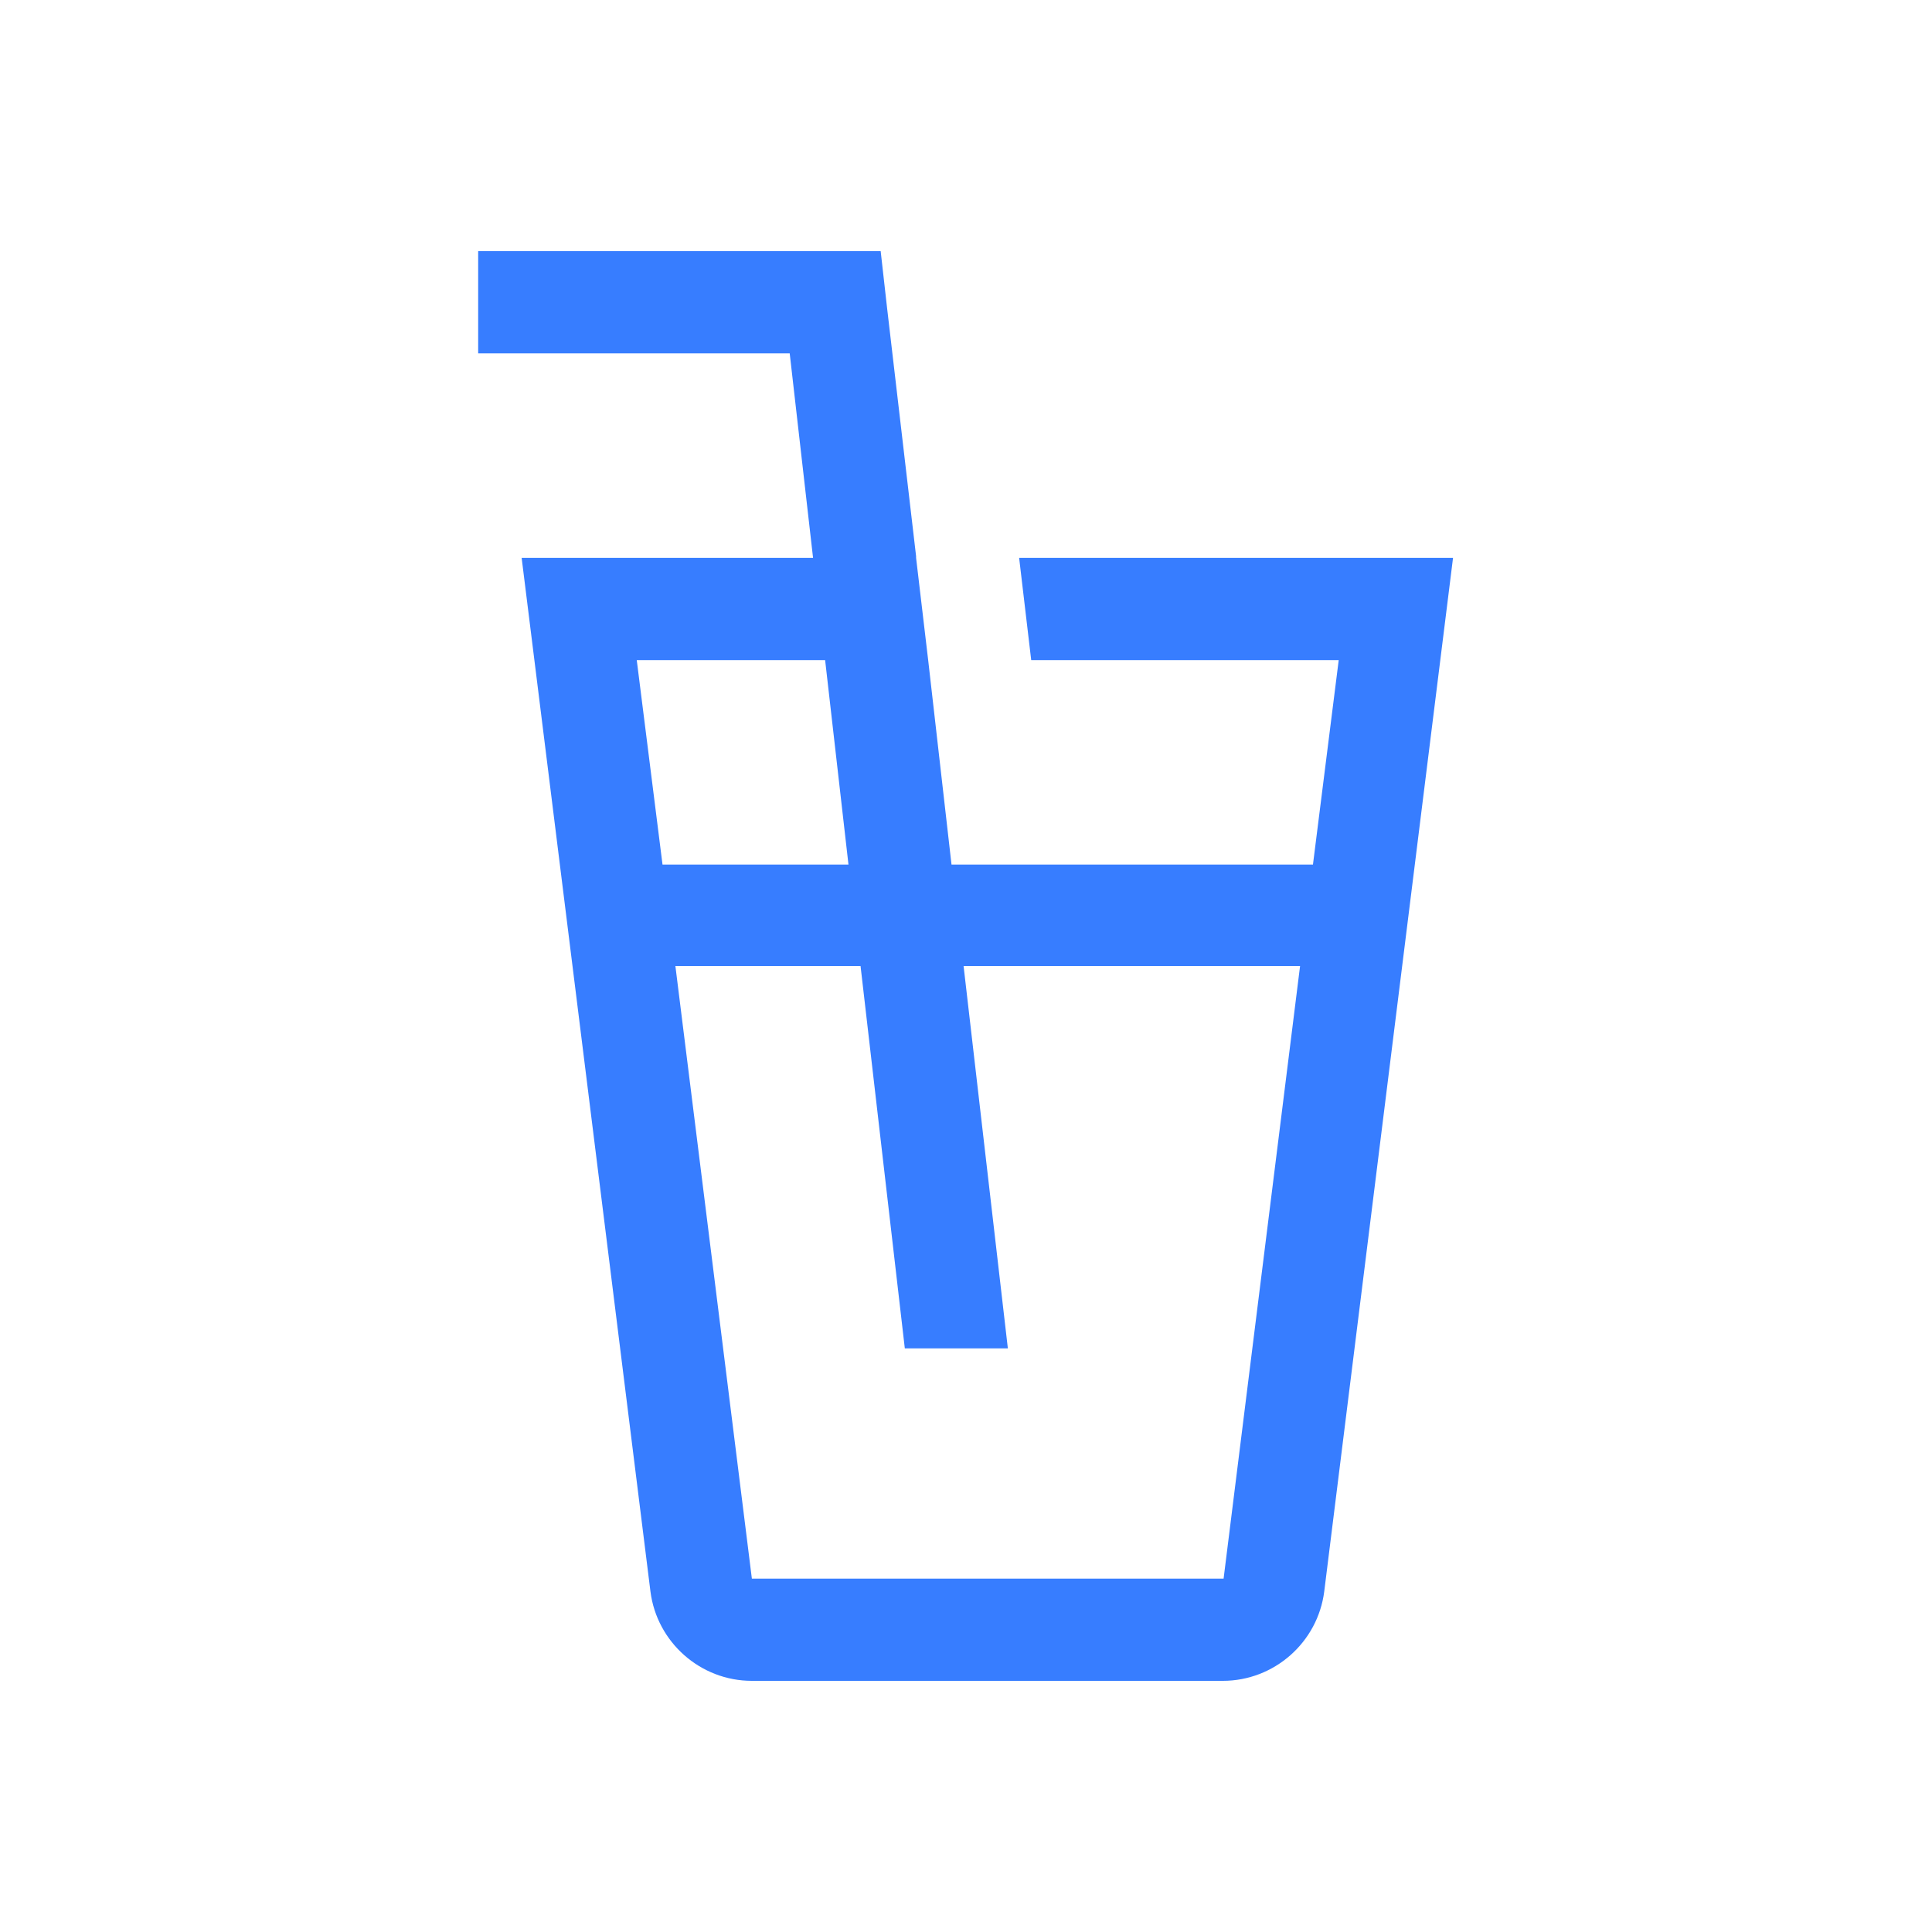 <?xml version="1.0" encoding="UTF-8"?> <svg xmlns="http://www.w3.org/2000/svg" id="Layer_1" data-name="Layer 1" viewBox="0 0 24 24"><defs><style> .cls-1 { fill: #377dff; } </style></defs><path class="cls-1" d="M12.66,6.93l.15,1.27h3.82l-.32,2.54h-4.49l-.29-2.54h0l-.15-1.27v-.02s-.36-3.08-.36-3.08l-.08-.71h-5v1.27h3.87l.29,2.54h-3.62l1.6,12.84c.08.63.62,1.11,1.26,1.11h5.85c.64,0,1.18-.48,1.26-1.11l1.6-12.84h-5.41ZM7.92,8.2h2.33l.29,2.54h-2.31l-.32-2.54ZM15.2,19.61h-5.86l-.95-7.61h2.3l.55,4.75h1.28l-.55-4.75h4.18l-.95,7.61Z"></path></svg> 